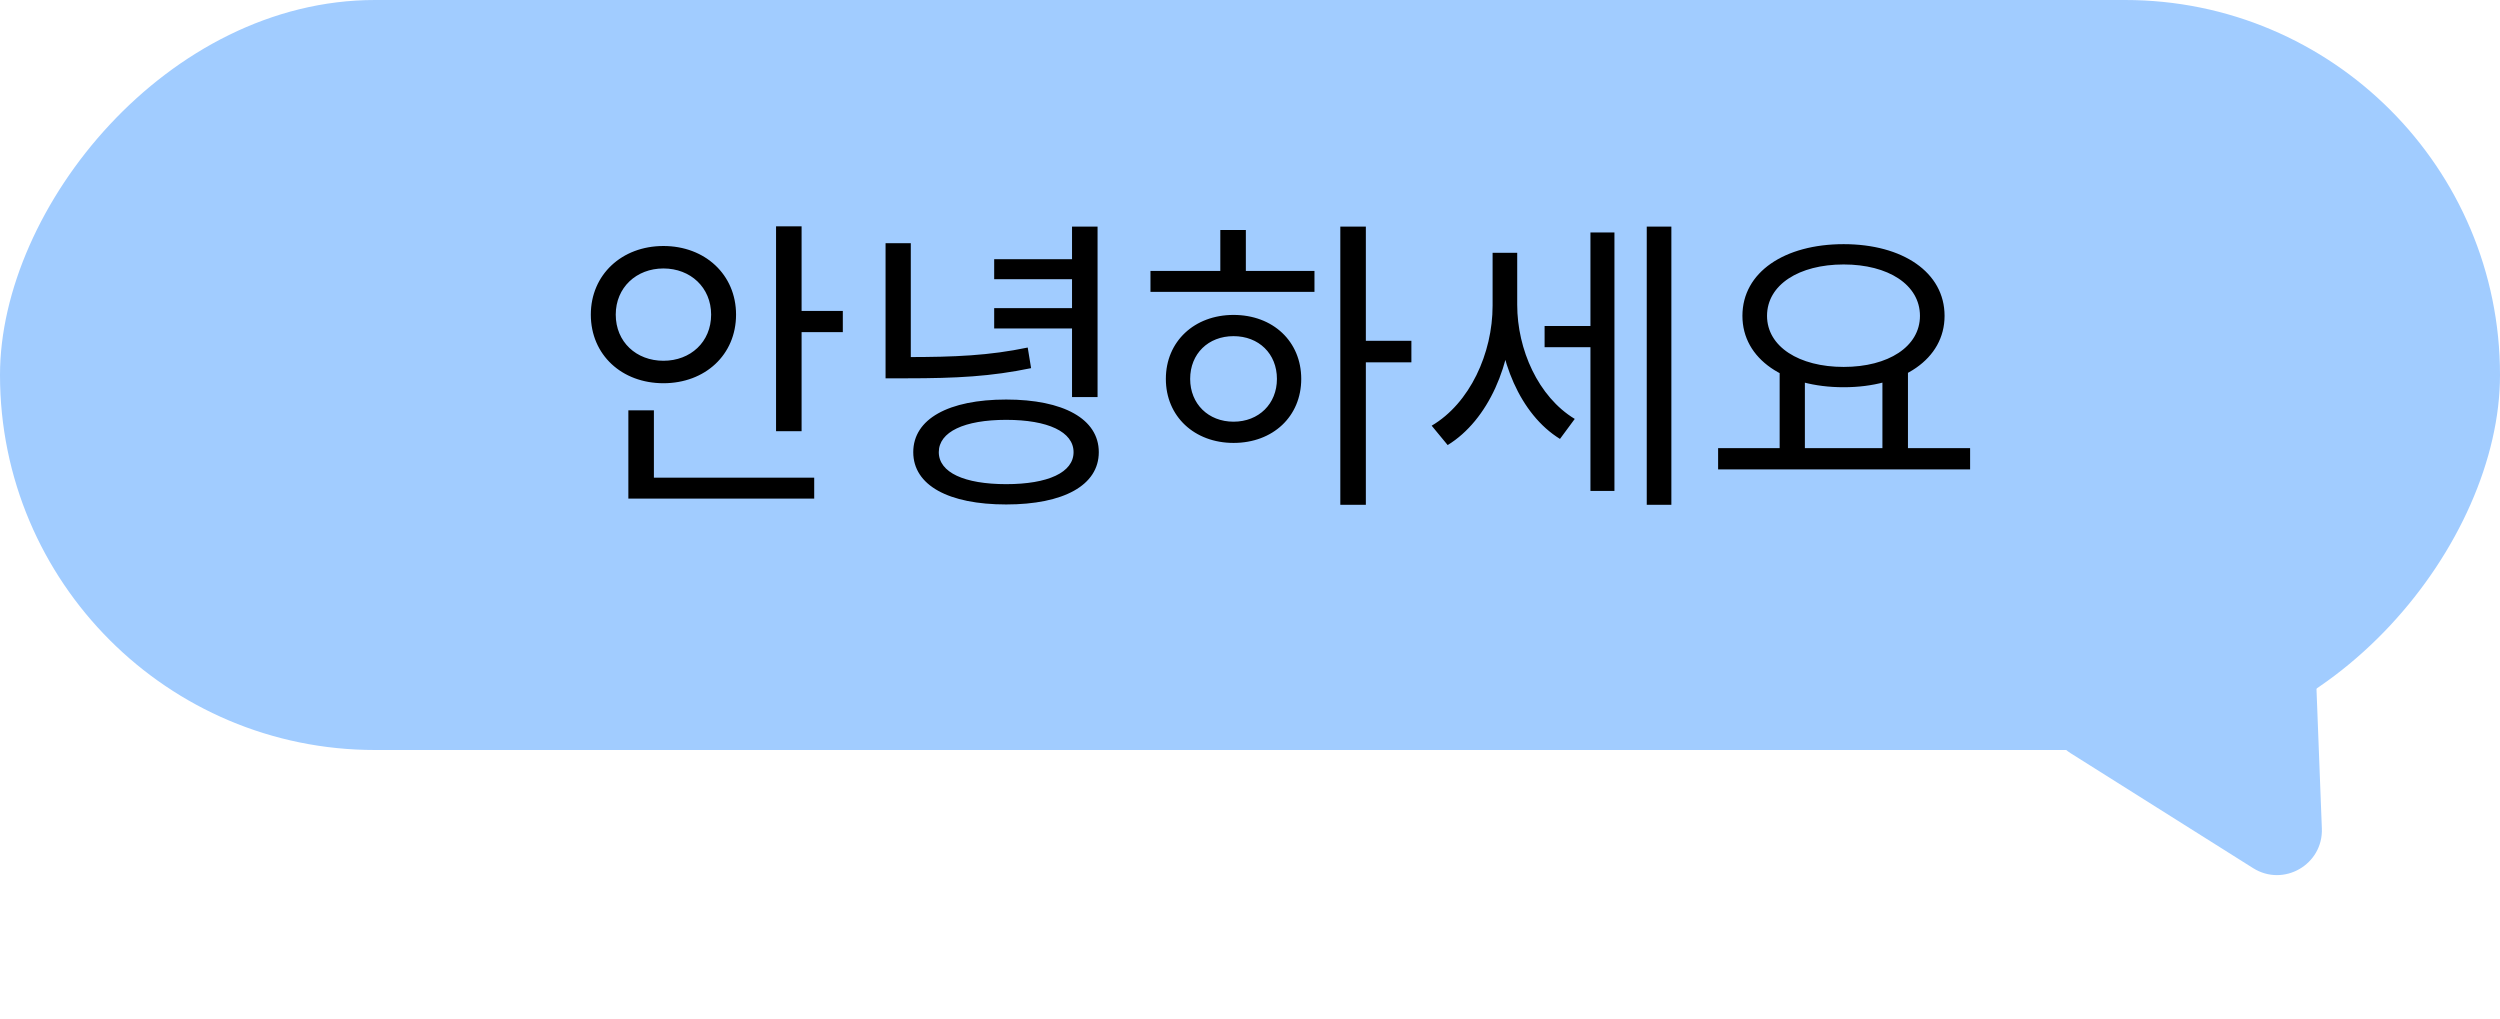 <svg width="390" height="159" viewBox="0 0 390 159" fill="none" xmlns="http://www.w3.org/2000/svg">
<rect width="390" height="117" rx="58.5" transform="matrix(-1 0 0 1 390 0)" fill="#A1CCFF"/>
<path d="M351.484 135.429C356.249 138.43 362.426 134.863 362.209 129.237L360.916 95.644C360.714 90.378 354.985 87.216 350.422 89.851L323.269 105.527C318.705 108.162 318.579 114.704 323.038 117.513L351.484 135.429Z" fill="#A1CCFF"/>
<path d="M121.064 35.304H125.048V67.272H121.064V35.304ZM123.8 48.504H131.48V51.816H123.8V48.504ZM98.024 74.52H127.016V77.784H98.024V74.52ZM98.024 64.008H102.008V75.816H98.024V64.008ZM103.496 38.376C109.976 38.376 114.824 42.84 114.824 49.08C114.824 55.368 109.976 59.784 103.496 59.784C97.016 59.784 92.168 55.368 92.168 49.08C92.168 42.84 97.016 38.376 103.496 38.376ZM103.496 41.88C99.272 41.88 96.056 44.856 96.056 49.08C96.056 53.352 99.272 56.28 103.496 56.28C107.72 56.28 110.936 53.352 110.936 49.08C110.936 44.856 107.72 41.88 103.496 41.88ZM138.148 37.944H142.084V56.664H138.148V37.944ZM138.148 55.704H141.412C149.044 55.704 154.324 55.464 160.324 54.216L160.852 57.432C154.612 58.728 149.236 59.016 141.412 59.016H138.148V55.704ZM167.236 35.352H171.22V61.944H167.236V35.352ZM155.092 40.44H168.34V43.56H155.092V40.44ZM155.092 48.072H168.34V51.24H155.092V48.072ZM156.964 62.328C165.892 62.328 171.412 65.352 171.412 70.536C171.412 75.72 165.892 78.696 156.964 78.696C147.988 78.696 142.468 75.72 142.468 70.536C142.468 65.352 147.988 62.328 156.964 62.328ZM156.964 65.496C150.436 65.496 146.452 67.368 146.452 70.536C146.452 73.704 150.436 75.528 156.964 75.528C163.492 75.528 167.476 73.704 167.476 70.536C167.476 67.368 163.492 65.496 156.964 65.496ZM209.089 35.352H213.073V78.744H209.089V35.352ZM212.113 53.16H220.177V56.52H212.113V53.16ZM179.473 42.264H205.057V45.528H179.473V42.264ZM192.433 49.128C198.577 49.128 202.993 53.256 202.993 59.112C202.993 64.968 198.577 69.096 192.433 69.096C186.337 69.096 181.873 64.968 181.873 59.112C181.873 53.256 186.337 49.128 192.433 49.128ZM192.433 52.44C188.497 52.44 185.665 55.176 185.665 59.112C185.665 63 188.497 65.784 192.433 65.784C196.369 65.784 199.201 63 199.201 59.112C199.201 55.176 196.369 52.44 192.433 52.44ZM190.369 35.88H194.353V43.752H190.369V35.88ZM240.957 50.856H249.261V54.168H240.957V50.856ZM232.845 39.432H235.965V47.688C235.965 56.76 232.173 65.544 225.837 69.432L223.341 66.408C229.293 62.904 232.845 55.128 232.845 47.688V39.432ZM233.613 39.432H236.685V47.544C236.685 54.504 239.949 61.896 245.661 65.352L243.357 68.472C237.117 64.632 233.613 55.992 233.613 47.544V39.432ZM256.893 35.352H260.733V78.744H256.893V35.352ZM248.109 36.264H251.853V76.584H248.109V36.264ZM277.625 57.672H281.561V70.68H277.625V57.672ZM293.657 57.672H297.641V70.68H293.657V57.672ZM268.025 69.912H307.337V73.224H268.025V69.912ZM287.609 38.088C296.777 38.088 303.353 42.456 303.353 49.272C303.353 56.04 296.777 60.408 287.609 60.408C278.393 60.408 271.817 56.04 271.817 49.272C271.817 42.456 278.393 38.088 287.609 38.088ZM287.609 41.256C280.649 41.256 275.657 44.424 275.657 49.272C275.657 54.072 280.649 57.24 287.609 57.24C294.569 57.24 299.513 54.072 299.513 49.272C299.513 44.424 294.569 41.256 287.609 41.256Z" fill="black"/>
</svg>
